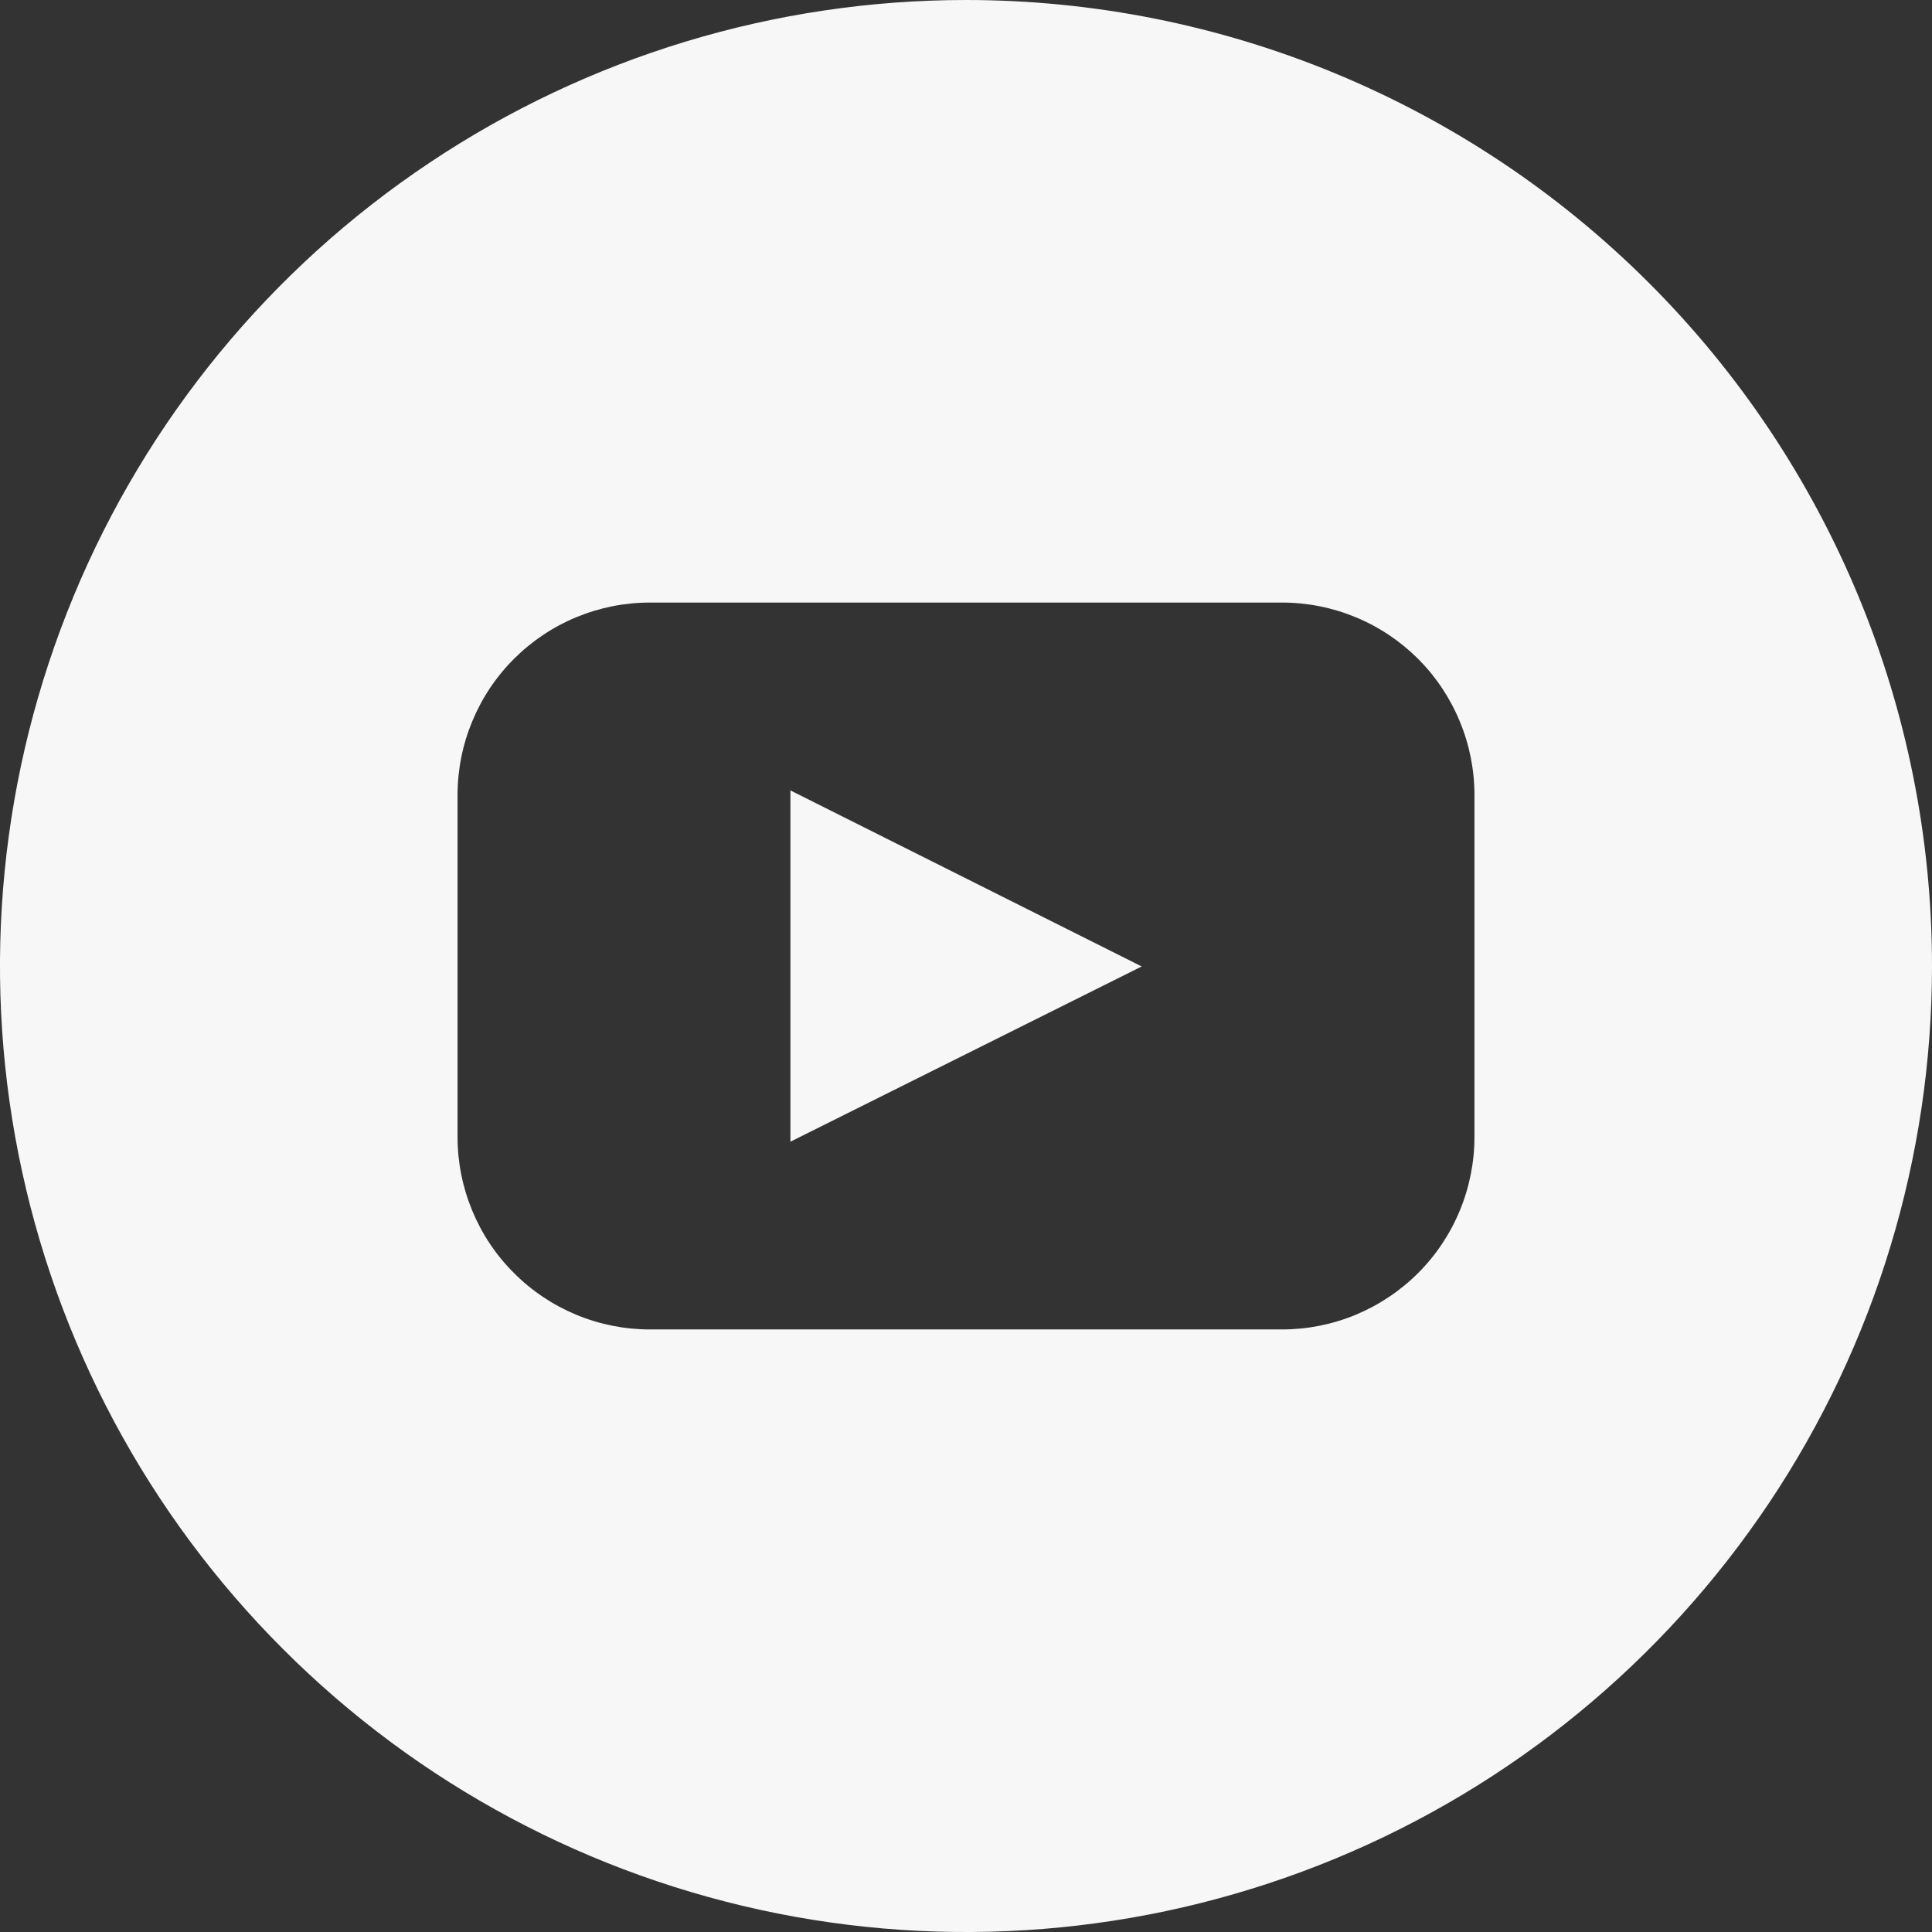 <svg width="17" height="17" viewBox="0 0 17 17" fill="none" xmlns="http://www.w3.org/2000/svg">
<rect x="0" y="0" width="17" height="17" fill="#333333" stroke="none"/>
<path d="M6.955 10.046L10.046 8.504L6.955 6.955V10.046Z" fill="#F7F7F7"/>
<path d="M8.5 0C6.819 0 5.175 0.499 3.778 1.433C2.38 2.366 1.29 3.694 0.647 5.247C0.004 6.8 -0.165 8.509 0.163 10.158C0.491 11.807 1.301 13.322 2.49 14.51C3.678 15.699 5.193 16.509 6.842 16.837C8.491 17.165 10.2 16.996 11.753 16.353C13.306 15.71 14.633 14.62 15.568 13.222C16.502 11.825 17 10.181 17 8.5C17 6.246 16.105 4.084 14.51 2.49C12.916 0.896 10.754 0 8.5 0ZM12.974 10.004C12.974 10.227 12.93 10.447 12.845 10.652C12.76 10.858 12.636 11.044 12.479 11.201C12.321 11.359 12.135 11.483 11.929 11.569C11.724 11.654 11.504 11.698 11.281 11.698H5.718C5.496 11.698 5.276 11.654 5.071 11.569C4.865 11.483 4.679 11.359 4.522 11.201C4.364 11.044 4.24 10.858 4.155 10.652C4.07 10.447 4.026 10.227 4.026 10.004V6.996C4.026 6.773 4.07 6.553 4.155 6.348C4.24 6.142 4.364 5.956 4.522 5.798C4.679 5.641 4.865 5.516 5.071 5.431C5.276 5.346 5.496 5.302 5.718 5.302H11.281C11.504 5.302 11.724 5.346 11.929 5.431C12.135 5.516 12.321 5.641 12.479 5.798C12.636 5.956 12.76 6.142 12.845 6.348C12.93 6.553 12.974 6.773 12.974 6.996V10.004Z" fill="#F7F7F7"/>
</svg>
